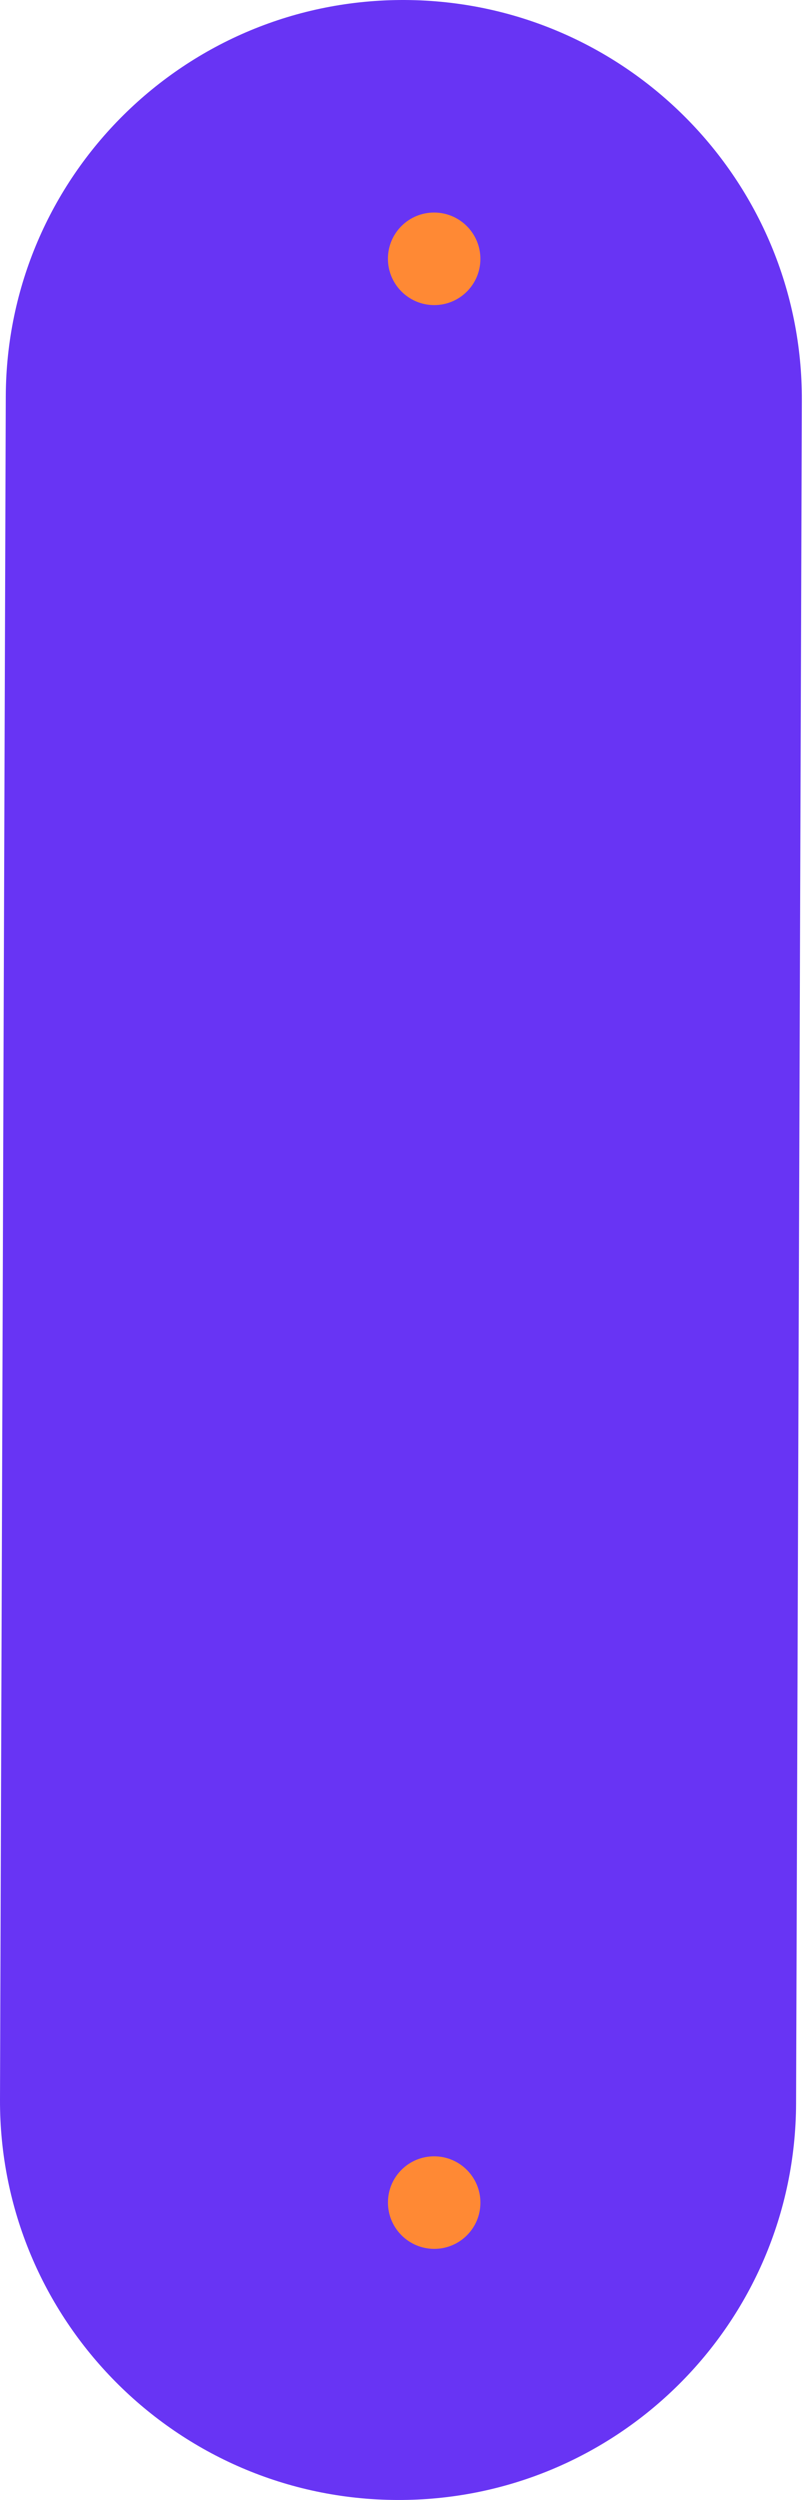 <?xml version="1.0" encoding="UTF-8"?> <svg xmlns="http://www.w3.org/2000/svg" width="107" height="332" viewBox="0 0 107 332" fill="none"> <path d="M53.855 0.001C83.075 0.151 106.682 23.96 106.582 53.18L105.814 279.362C105.715 308.582 81.948 332.148 52.728 331.998C23.508 331.848 -0.099 308.039 0 278.819L0.768 52.637C0.867 23.417 24.635 -0.149 53.855 0.001Z" fill="#6834F4"></path> <path d="M57.687 40.518C54.293 40.5 51.551 37.734 51.562 34.34C51.574 30.946 54.335 28.208 57.729 28.226C61.123 28.243 63.866 31.009 63.854 34.403C63.843 37.797 61.082 40.535 57.687 40.518Z" fill="#FF8934"></path> <path d="M57.691 298.649C54.296 298.632 51.554 295.866 51.566 292.472C51.577 289.078 54.338 286.34 57.732 286.358C61.127 286.375 63.869 289.141 63.857 292.535C63.846 295.929 61.085 298.667 57.691 298.649Z" fill="#FF8934"></path> </svg> 